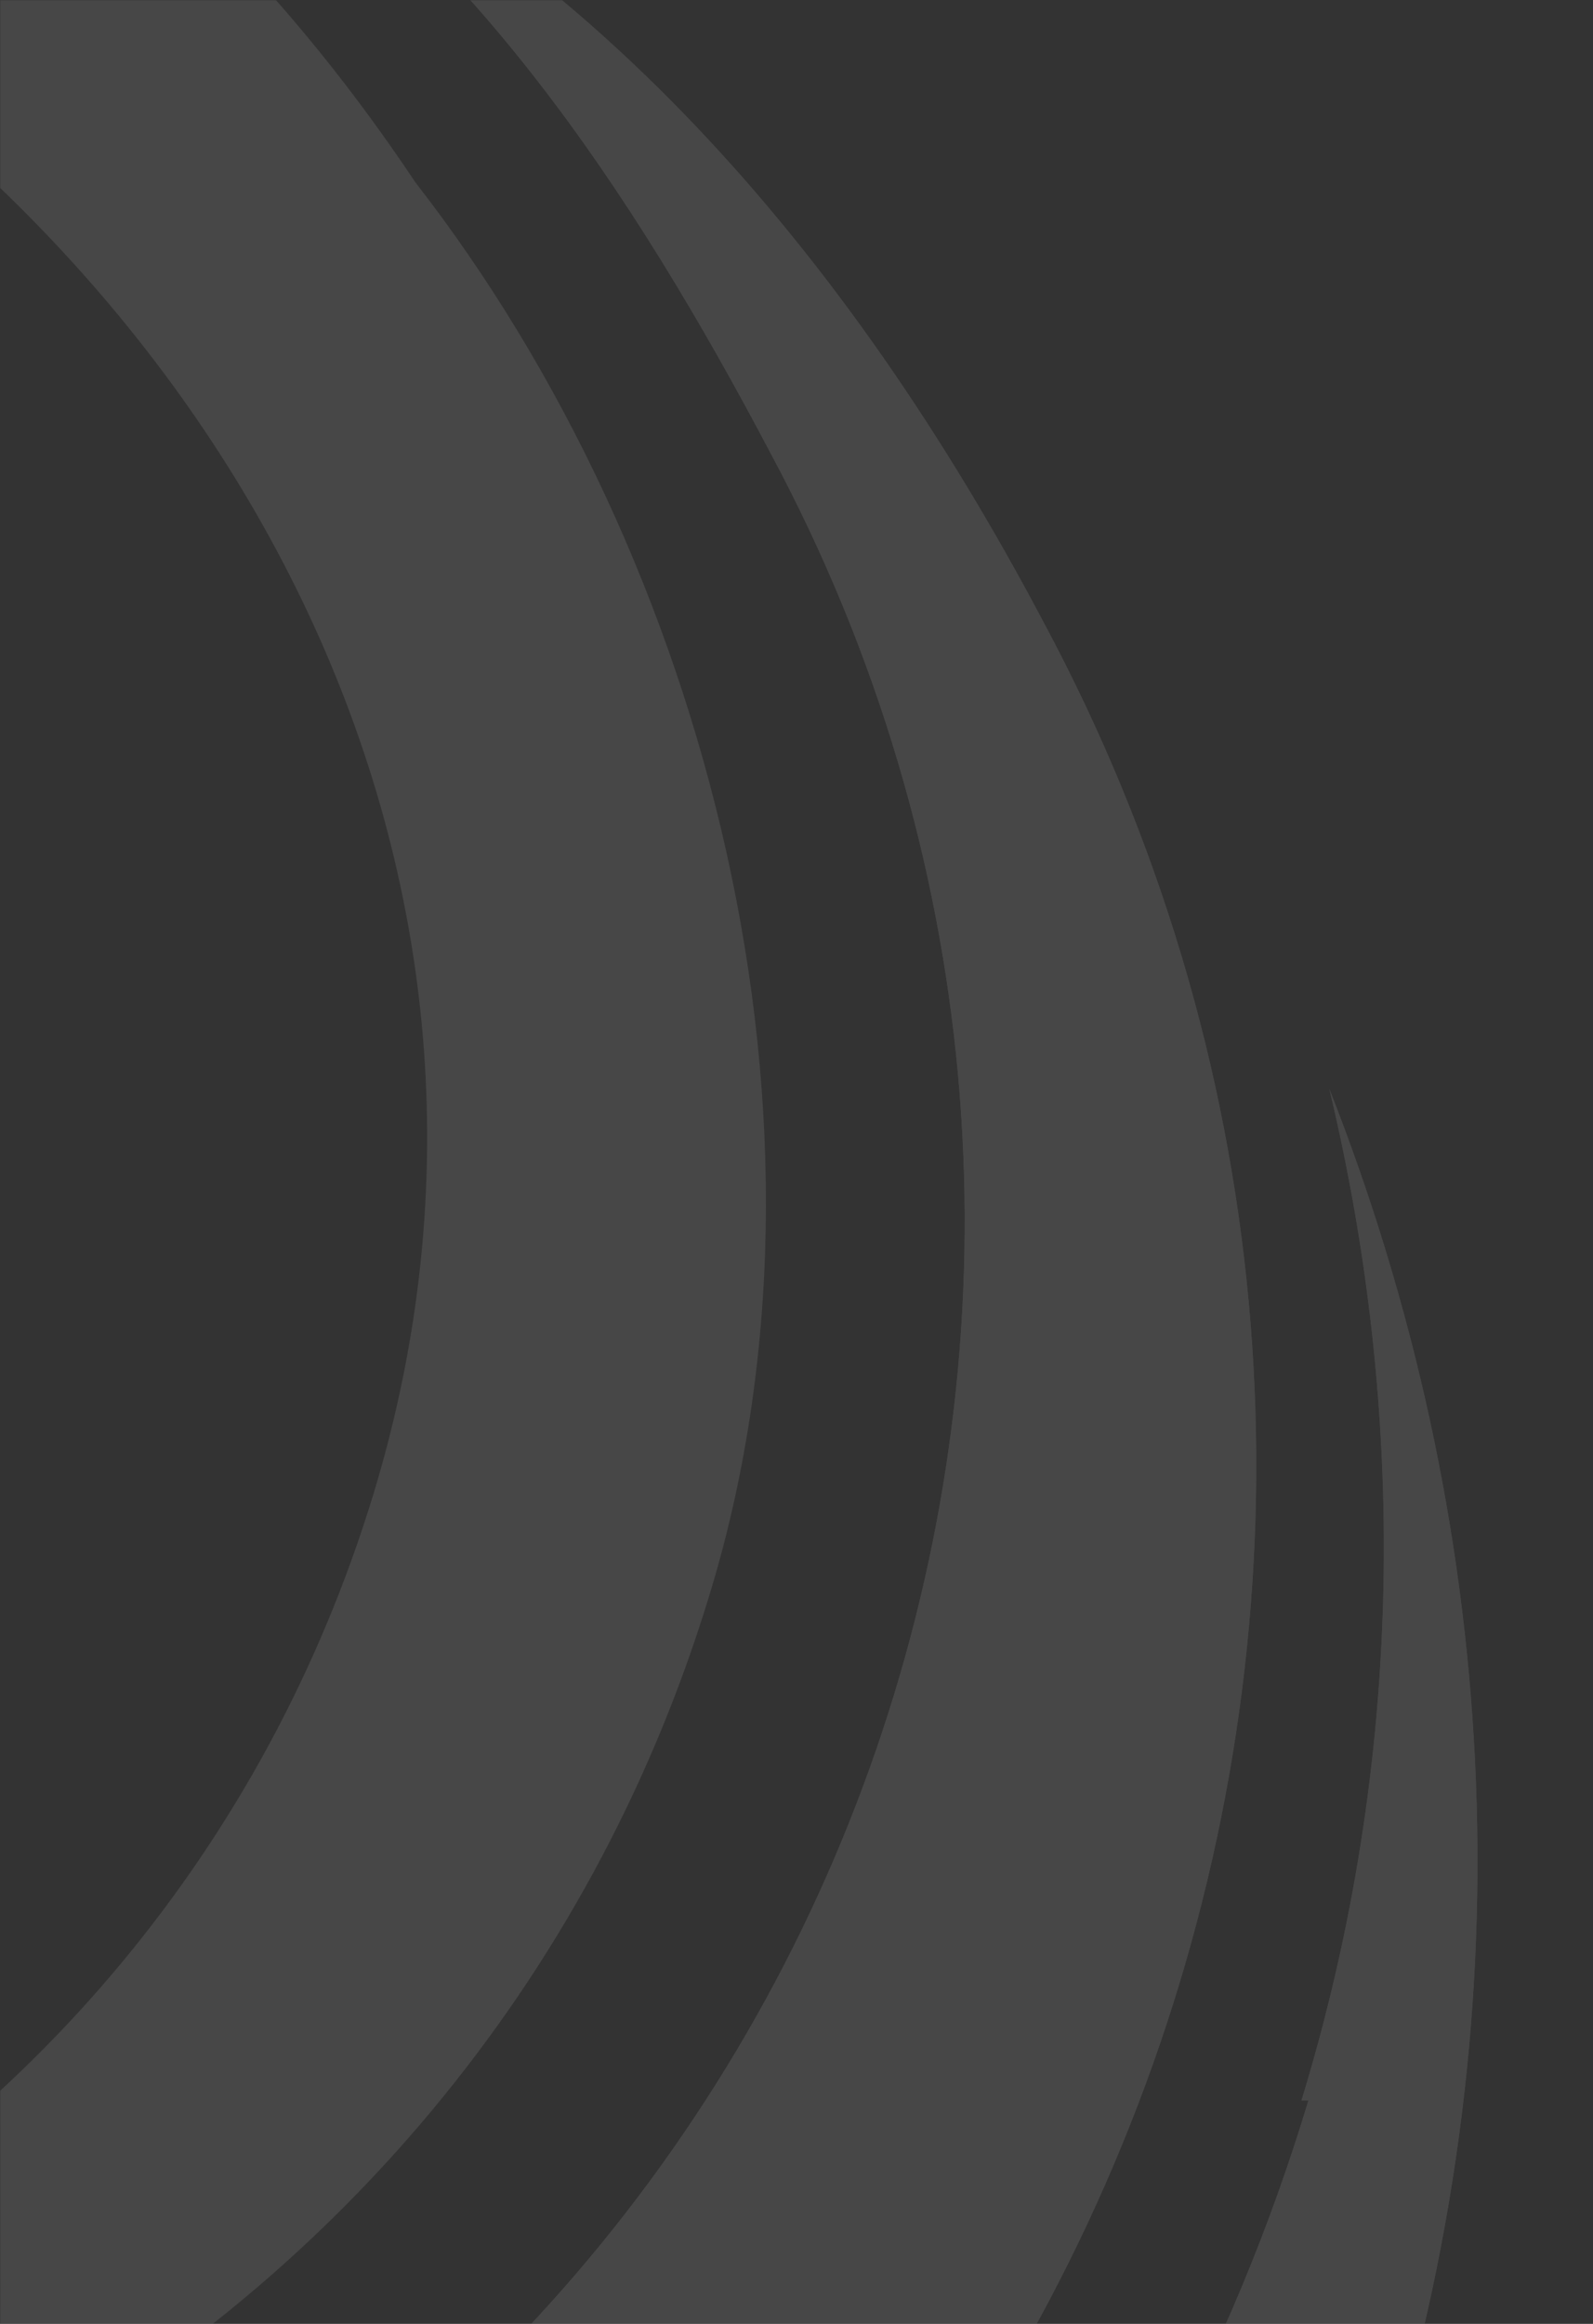 <svg width="784" height="1143" viewBox="0 0 784 1143" fill="none" xmlns="http://www.w3.org/2000/svg">
<rect x="0" y="0" width="784" height="1143" fill="#333333" stroke="none"/>
<mask id="mask0_12_245" style="mask-type:alpha" maskUnits="userSpaceOnUse" x="0" y="0" width="784" height="1143">
<rect width="784" height="1143" transform="matrix(-1 0 0 1 784 0)" fill="#4153A0"/>
</mask>
<g mask="url(#mask0_12_245)">
<g opacity="0.1">
<path d="M643.963 1033.11C492.881 1533.96 -35.907 1815.26 -537.225 1664.32C-1038.54 1513.38 -1320.1 985.08 -1169.02 484.226C-1114.08 305.84 -1011.07 154.898 -880.593 41.691C-1079.75 172.05 -1234.26 367.589 -1309.8 611.155C-1478.05 1160.04 -1165.59 1743.22 -616.199 1907.89C-66.81 2075.98 516.917 1763.8 681.733 1214.92C753.841 981.649 736.672 744.944 654.264 535.684C692.034 693.487 692.034 865.012 640.529 1033.11H643.963Z" fill="white"/>
<path d="M379.569 223.51C589.024 614.587 441.375 1098.29 49.935 1304.12C-341.505 1513.38 -825.654 1365.87 -1031.68 974.79C-1107.22 834.14 -1134.69 683.197 -1124.38 539.116C-1165.59 734.655 -1141.55 943.916 -1038.54 1136.02C-808.486 1564.84 -276.265 1726.07 152.946 1496.23C582.156 1266.38 743.539 734.655 513.482 305.842C417.339 124.025 286.859 -26.917 111.741 -102.388C228.487 -30.348 310.895 93.151 379.569 223.51Z" fill="white"/>
<path d="M643.963 1033.11C492.881 1533.96 -35.907 1815.26 -537.225 1664.32C-1038.54 1513.38 -1320.1 985.08 -1169.02 484.226C-1114.08 305.84 -1011.07 154.898 -880.593 41.691C-1079.75 172.05 -1234.26 367.589 -1309.8 611.155C-1478.05 1160.04 -1165.59 1743.22 -616.199 1907.89C-66.81 2075.98 516.917 1763.8 681.733 1214.92C753.841 981.649 736.672 744.944 654.264 535.684C692.034 693.487 692.034 865.012 640.529 1033.11H643.963Z" fill="white"/>
<path d="M379.569 223.51C589.024 614.587 441.375 1098.29 49.935 1304.12C-341.505 1513.38 -825.654 1365.87 -1031.68 974.79C-1107.22 834.14 -1134.69 683.197 -1124.38 539.116C-1165.59 734.655 -1141.55 943.916 -1038.54 1136.02C-808.486 1564.84 -276.265 1726.07 152.946 1496.23C582.156 1266.38 743.539 734.655 513.482 305.842C417.339 124.025 286.859 -26.917 111.741 -102.388C228.487 -30.348 310.895 93.151 379.569 223.51Z" fill="white"/>
<path d="M-636.803 1173.76C-290.001 1280.1 77.403 1084.57 183.848 734.654C276.557 429.339 115.174 134.315 -149.22 -20.057C-156.087 -20.057 -162.954 -26.918 -169.822 -30.349C-245.363 -68.085 -317.47 -74.945 -375.843 -20.057C-427.348 31.4 -396.445 103.441 -375.843 172.051C-365.542 202.925 -358.674 233.8 -351.807 264.674C-351.807 278.397 -351.807 288.688 -355.241 312.701C-379.277 268.105 -396.445 233.8 -420.481 189.203C-434.216 257.813 -389.578 343.576 -465.119 371.02C-568.129 250.952 -612.767 65.705 -568.129 -44.071C-506.323 -188.152 -320.904 -256.762 -156.087 -198.444C-1.571 -143.556 115.174 -44.071 204.45 89.719C348.665 274.966 420.772 552.837 348.665 786.111C231.919 1166.9 -169.822 1383.02 -554.394 1269.81C-722.645 1218.35 -859.992 1108.58 -949.268 971.358C-870.293 1063.98 -767.283 1132.59 -640.237 1170.33L-636.803 1173.76Z" fill="white"/>
</g>
</g>
</svg>
